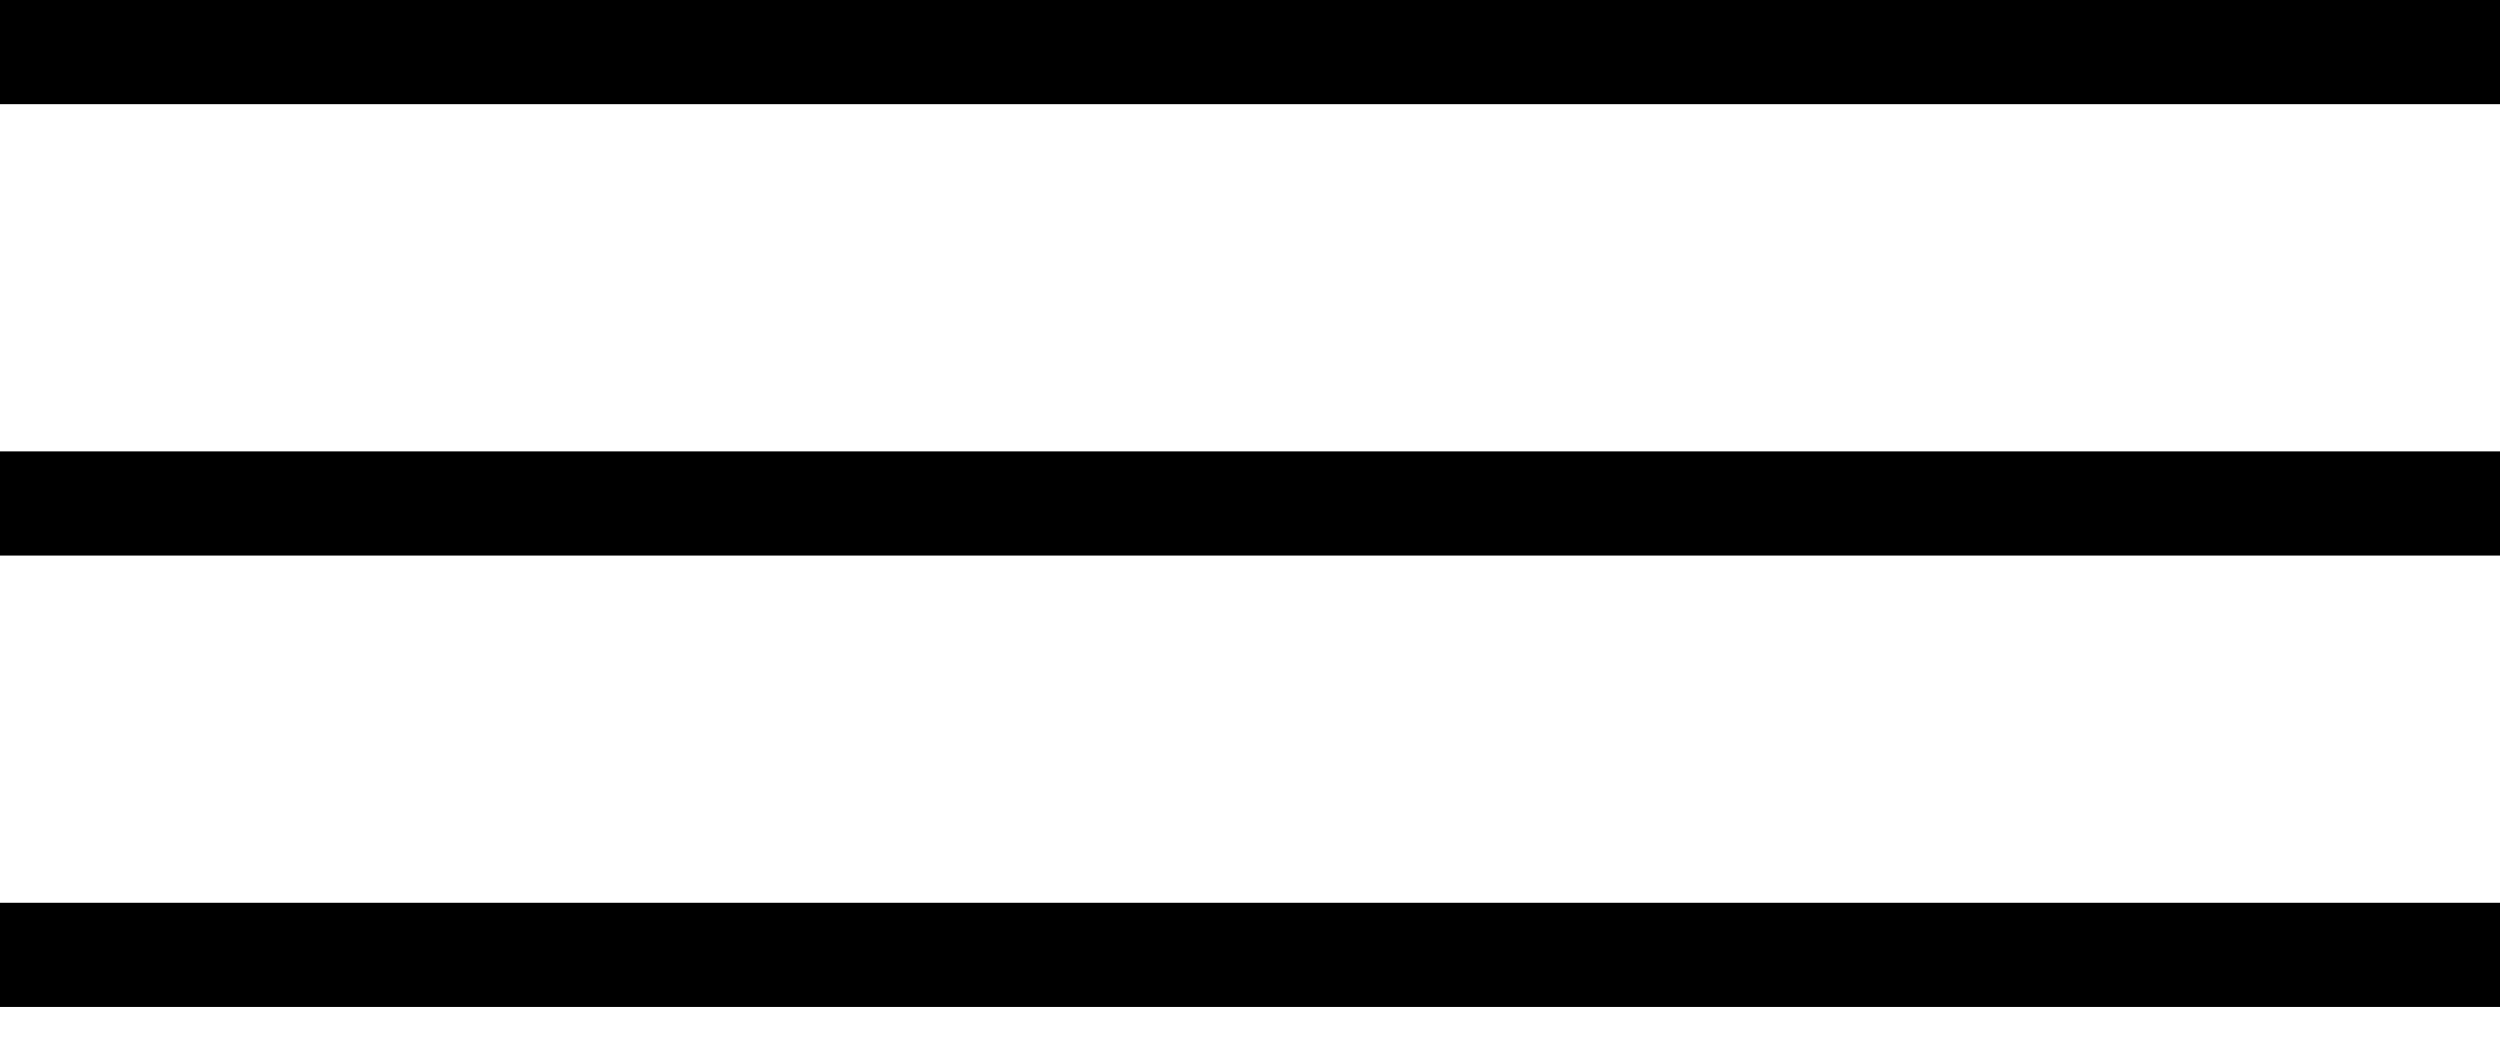 <?xml version="1.0" encoding="UTF-8"?> <svg xmlns="http://www.w3.org/2000/svg" width="36" height="15" viewBox="0 0 36 15" fill="none"> <rect width="36" height="1.5" fill="black"></rect> <rect y="6.5" width="36" height="1.5" fill="black"></rect> <rect y="13" width="36" height="1.5" fill="black"></rect> </svg> 